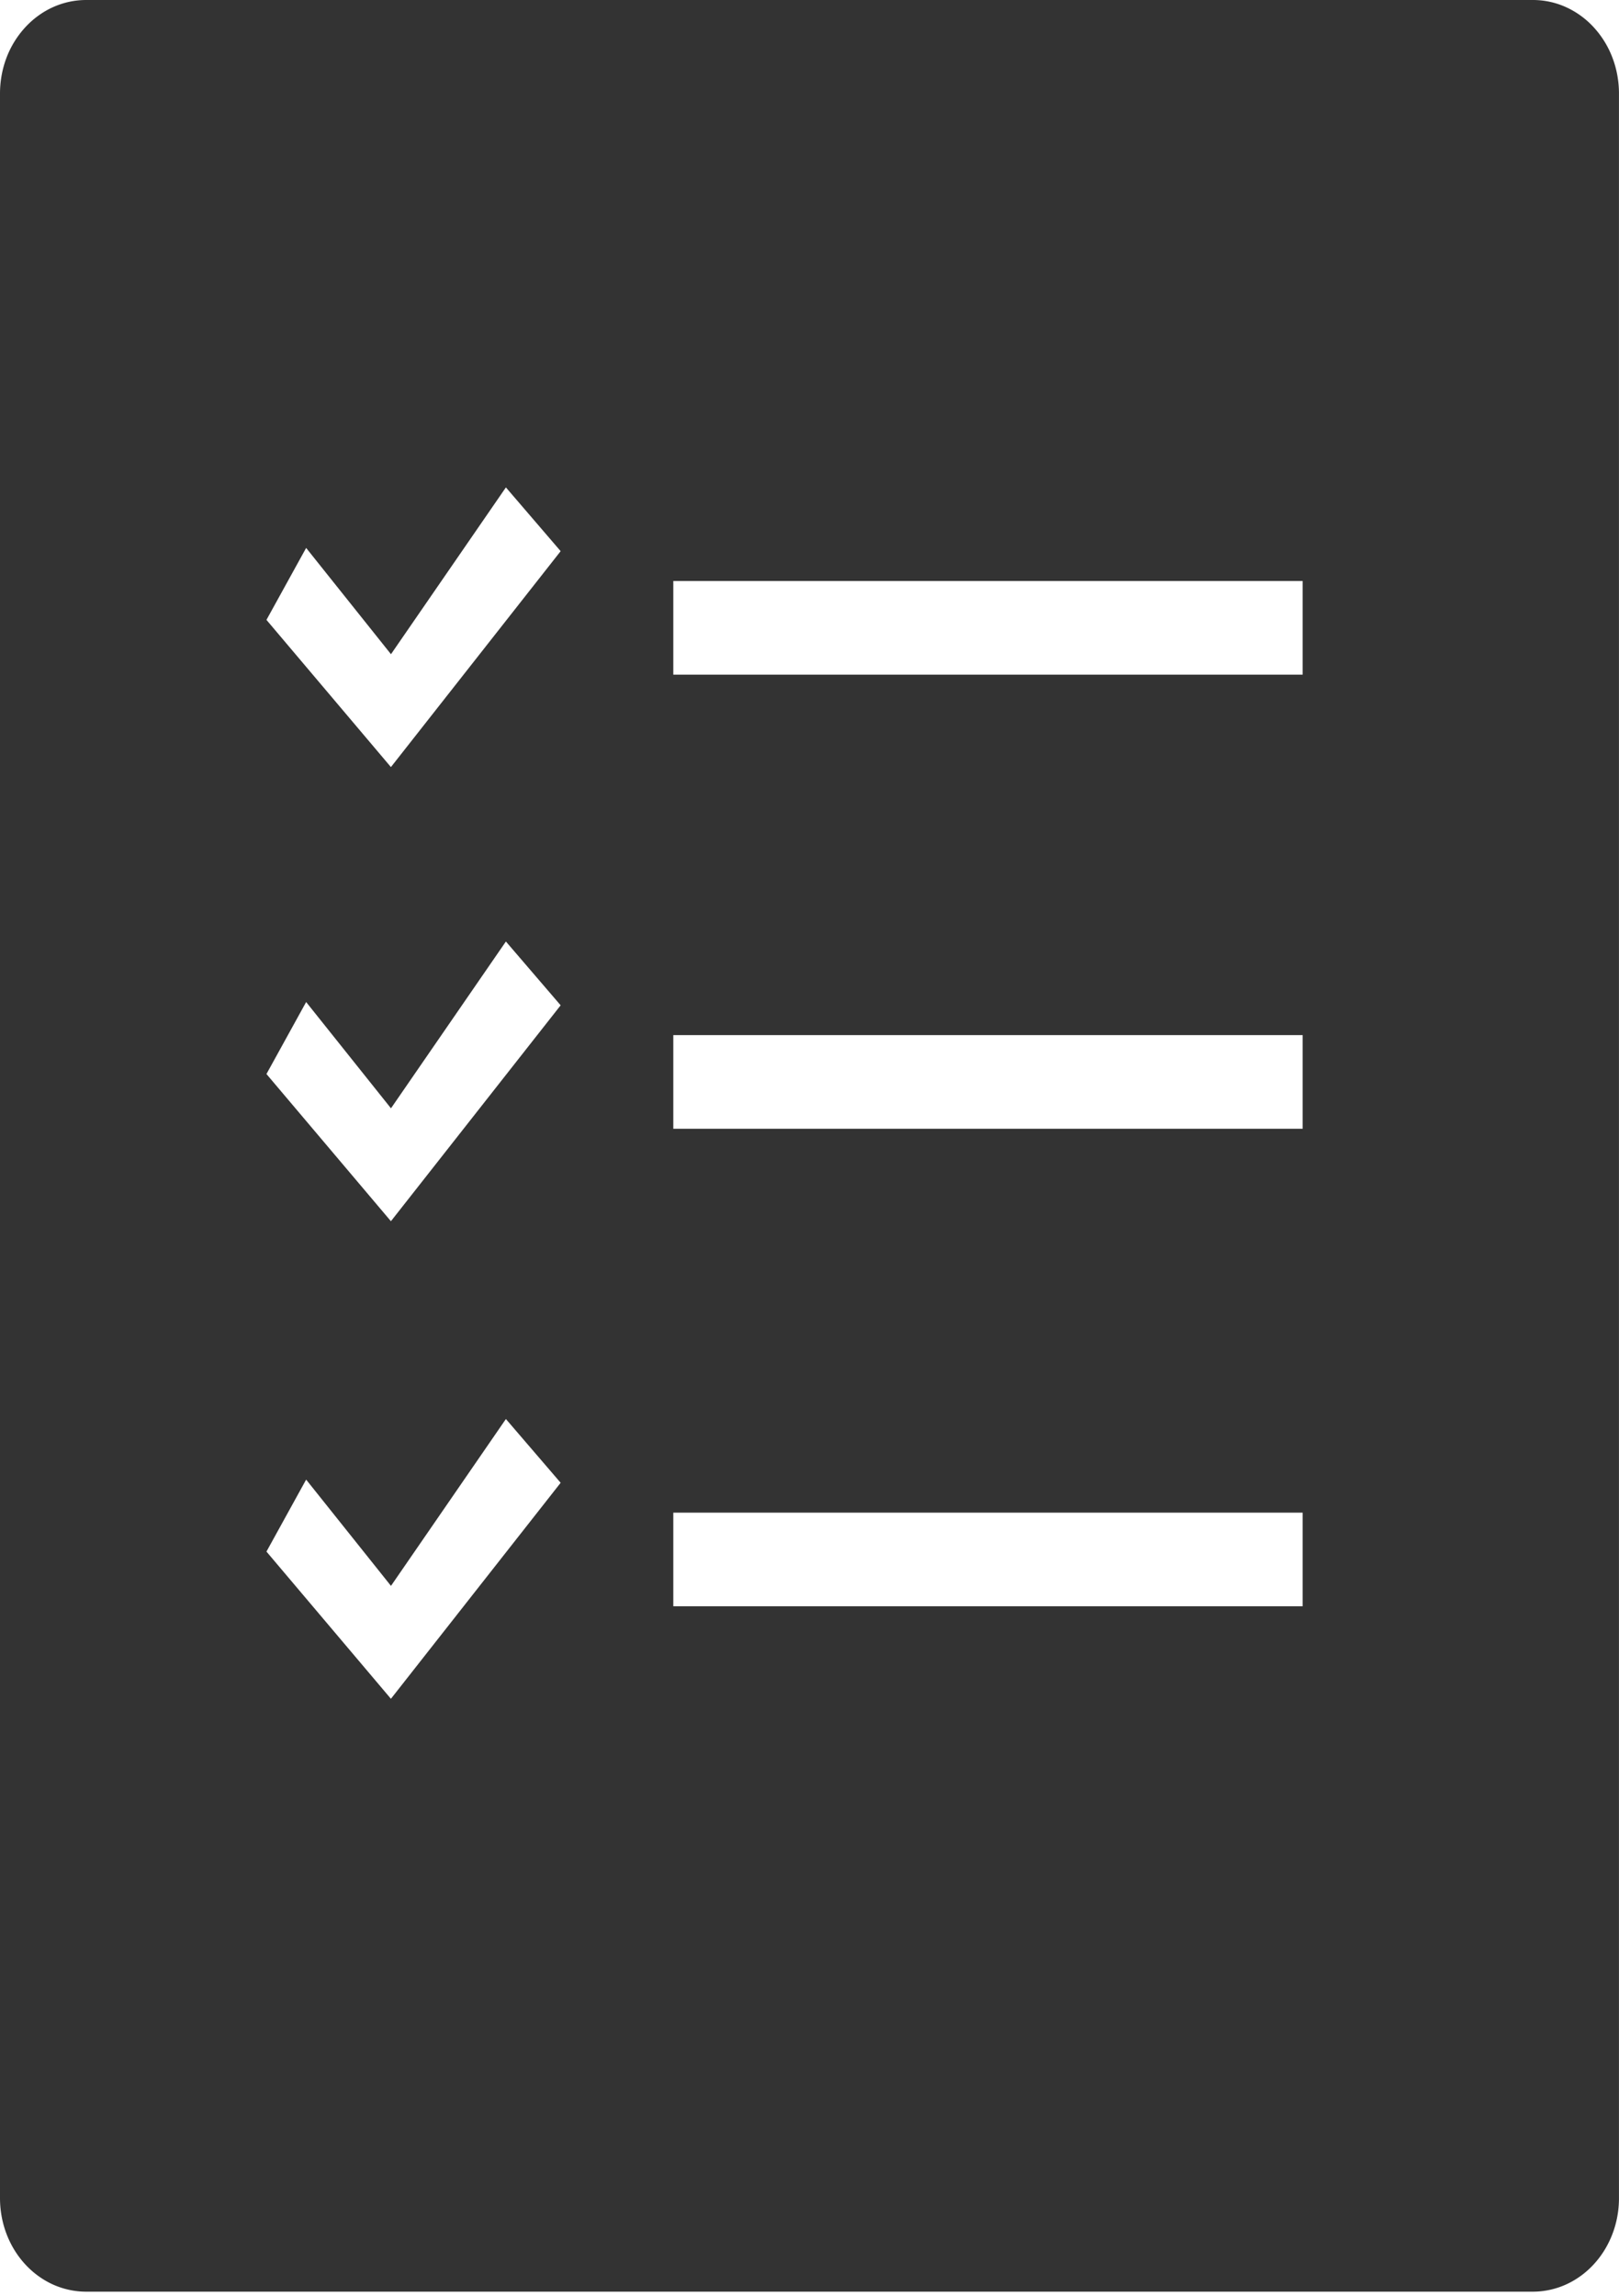 <svg width="55" height="78" fill="none" xmlns="http://www.w3.org/2000/svg"><path d="M2.929 0c-.385 0-.766.081-1.122.24C1.45.4 1.128.635.856.93A3.205 3.205 0 0 0 .22 1.963C.074 2.349 0 2.763 0 3.18v71.482c0 .418.074.832.221 1.218.147.387.363.738.635 1.033.272.296.595.53.95.69.357.159.738.24 1.123.24H52.07c.385 0 .766-.081 1.122-.24.356-.16.679-.394.951-.69.272-.295.488-.646.635-1.033.147-.386.222-.8.221-1.218V3.181c0-.418-.074-.832-.221-1.219A3.206 3.206 0 0 0 54.144.93a2.918 2.918 0 0 0-.95-.69A2.722 2.722 0 0 0 52.07 0H2.93Zm14.257 16.556 1.86 2.166-5.766 7.334-4.228-5 1.348-2.444 2.882 3.61 3.904-5.666Zm5.688 3.18h21.379v3.181h-21.38v-3.18Zm-5.688 12.245 1.86 2.167-5.766 7.334-4.228-5 1.348-2.445 2.882 3.61 3.904-5.666Zm5.688 3.18h21.379v3.181h-21.38v-3.18Zm-5.688 13.04 1.86 2.166-5.766 7.337-4.228-5 1.348-2.445 2.882 3.61 3.904-5.668Zm5.688 3.18h21.379v3.181h-21.38v-3.18Z" fill="#333"/></svg>